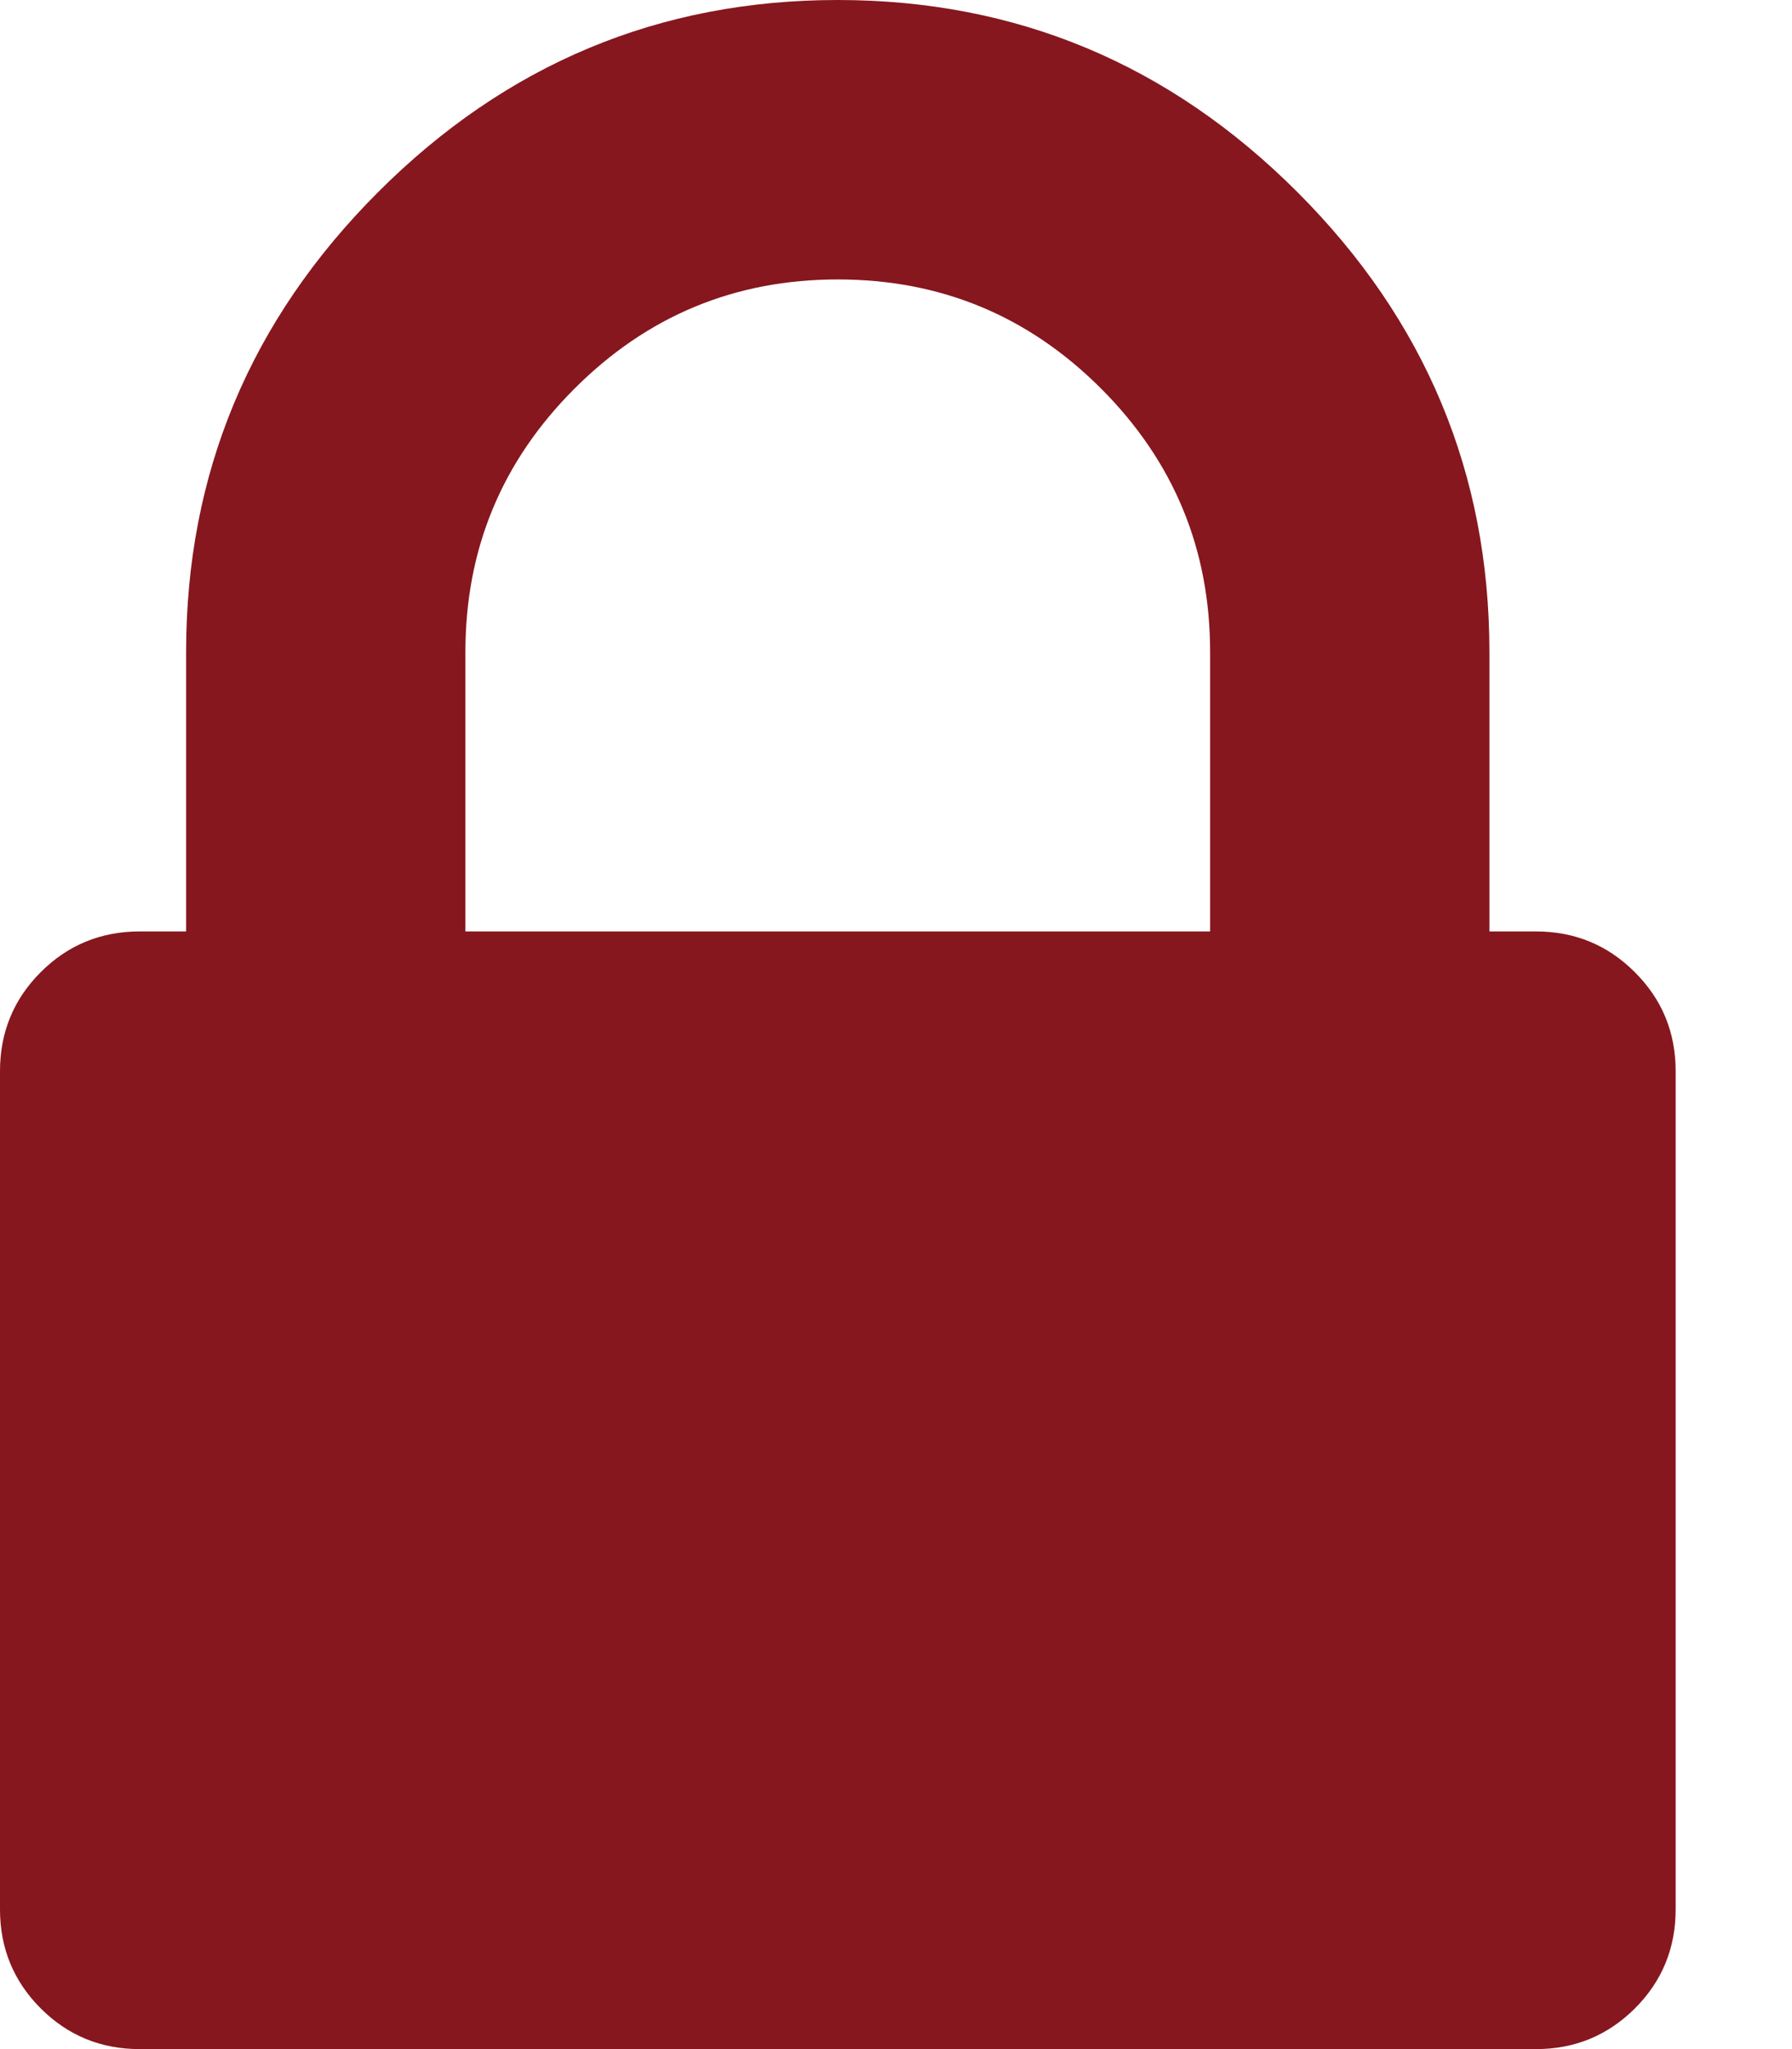 <svg width="14" height="16" viewBox="0 0 14 16" fill="none" xmlns="http://www.w3.org/2000/svg">
<path d="M12.772 7.591C12.56 7.379 12.303 7.273 11.999 7.273H11.636V5.091C11.636 3.697 11.136 2.5 10.136 1.5C9.136 0.5 7.939 0 6.545 0C5.151 0 3.954 0.5 2.954 1.5C1.954 2.5 1.454 3.697 1.454 5.091V7.273H1.091C0.788 7.273 0.53 7.379 0.318 7.591C0.106 7.803 0 8.061 0 8.364V14.909C0 15.212 0.106 15.47 0.318 15.682C0.53 15.894 0.788 16 1.091 16H12C12.303 16 12.56 15.894 12.773 15.682C12.985 15.47 13.091 15.212 13.091 14.909V8.364C13.091 8.061 12.985 7.803 12.772 7.591ZM9.454 7.273H3.636V5.091C3.636 4.288 3.92 3.602 4.489 3.034C5.057 2.466 5.742 2.182 6.545 2.182C7.349 2.182 8.034 2.466 8.602 3.034C9.17 3.602 9.454 4.288 9.454 5.091V7.273Z" fill="#86171E"/>
</svg>

